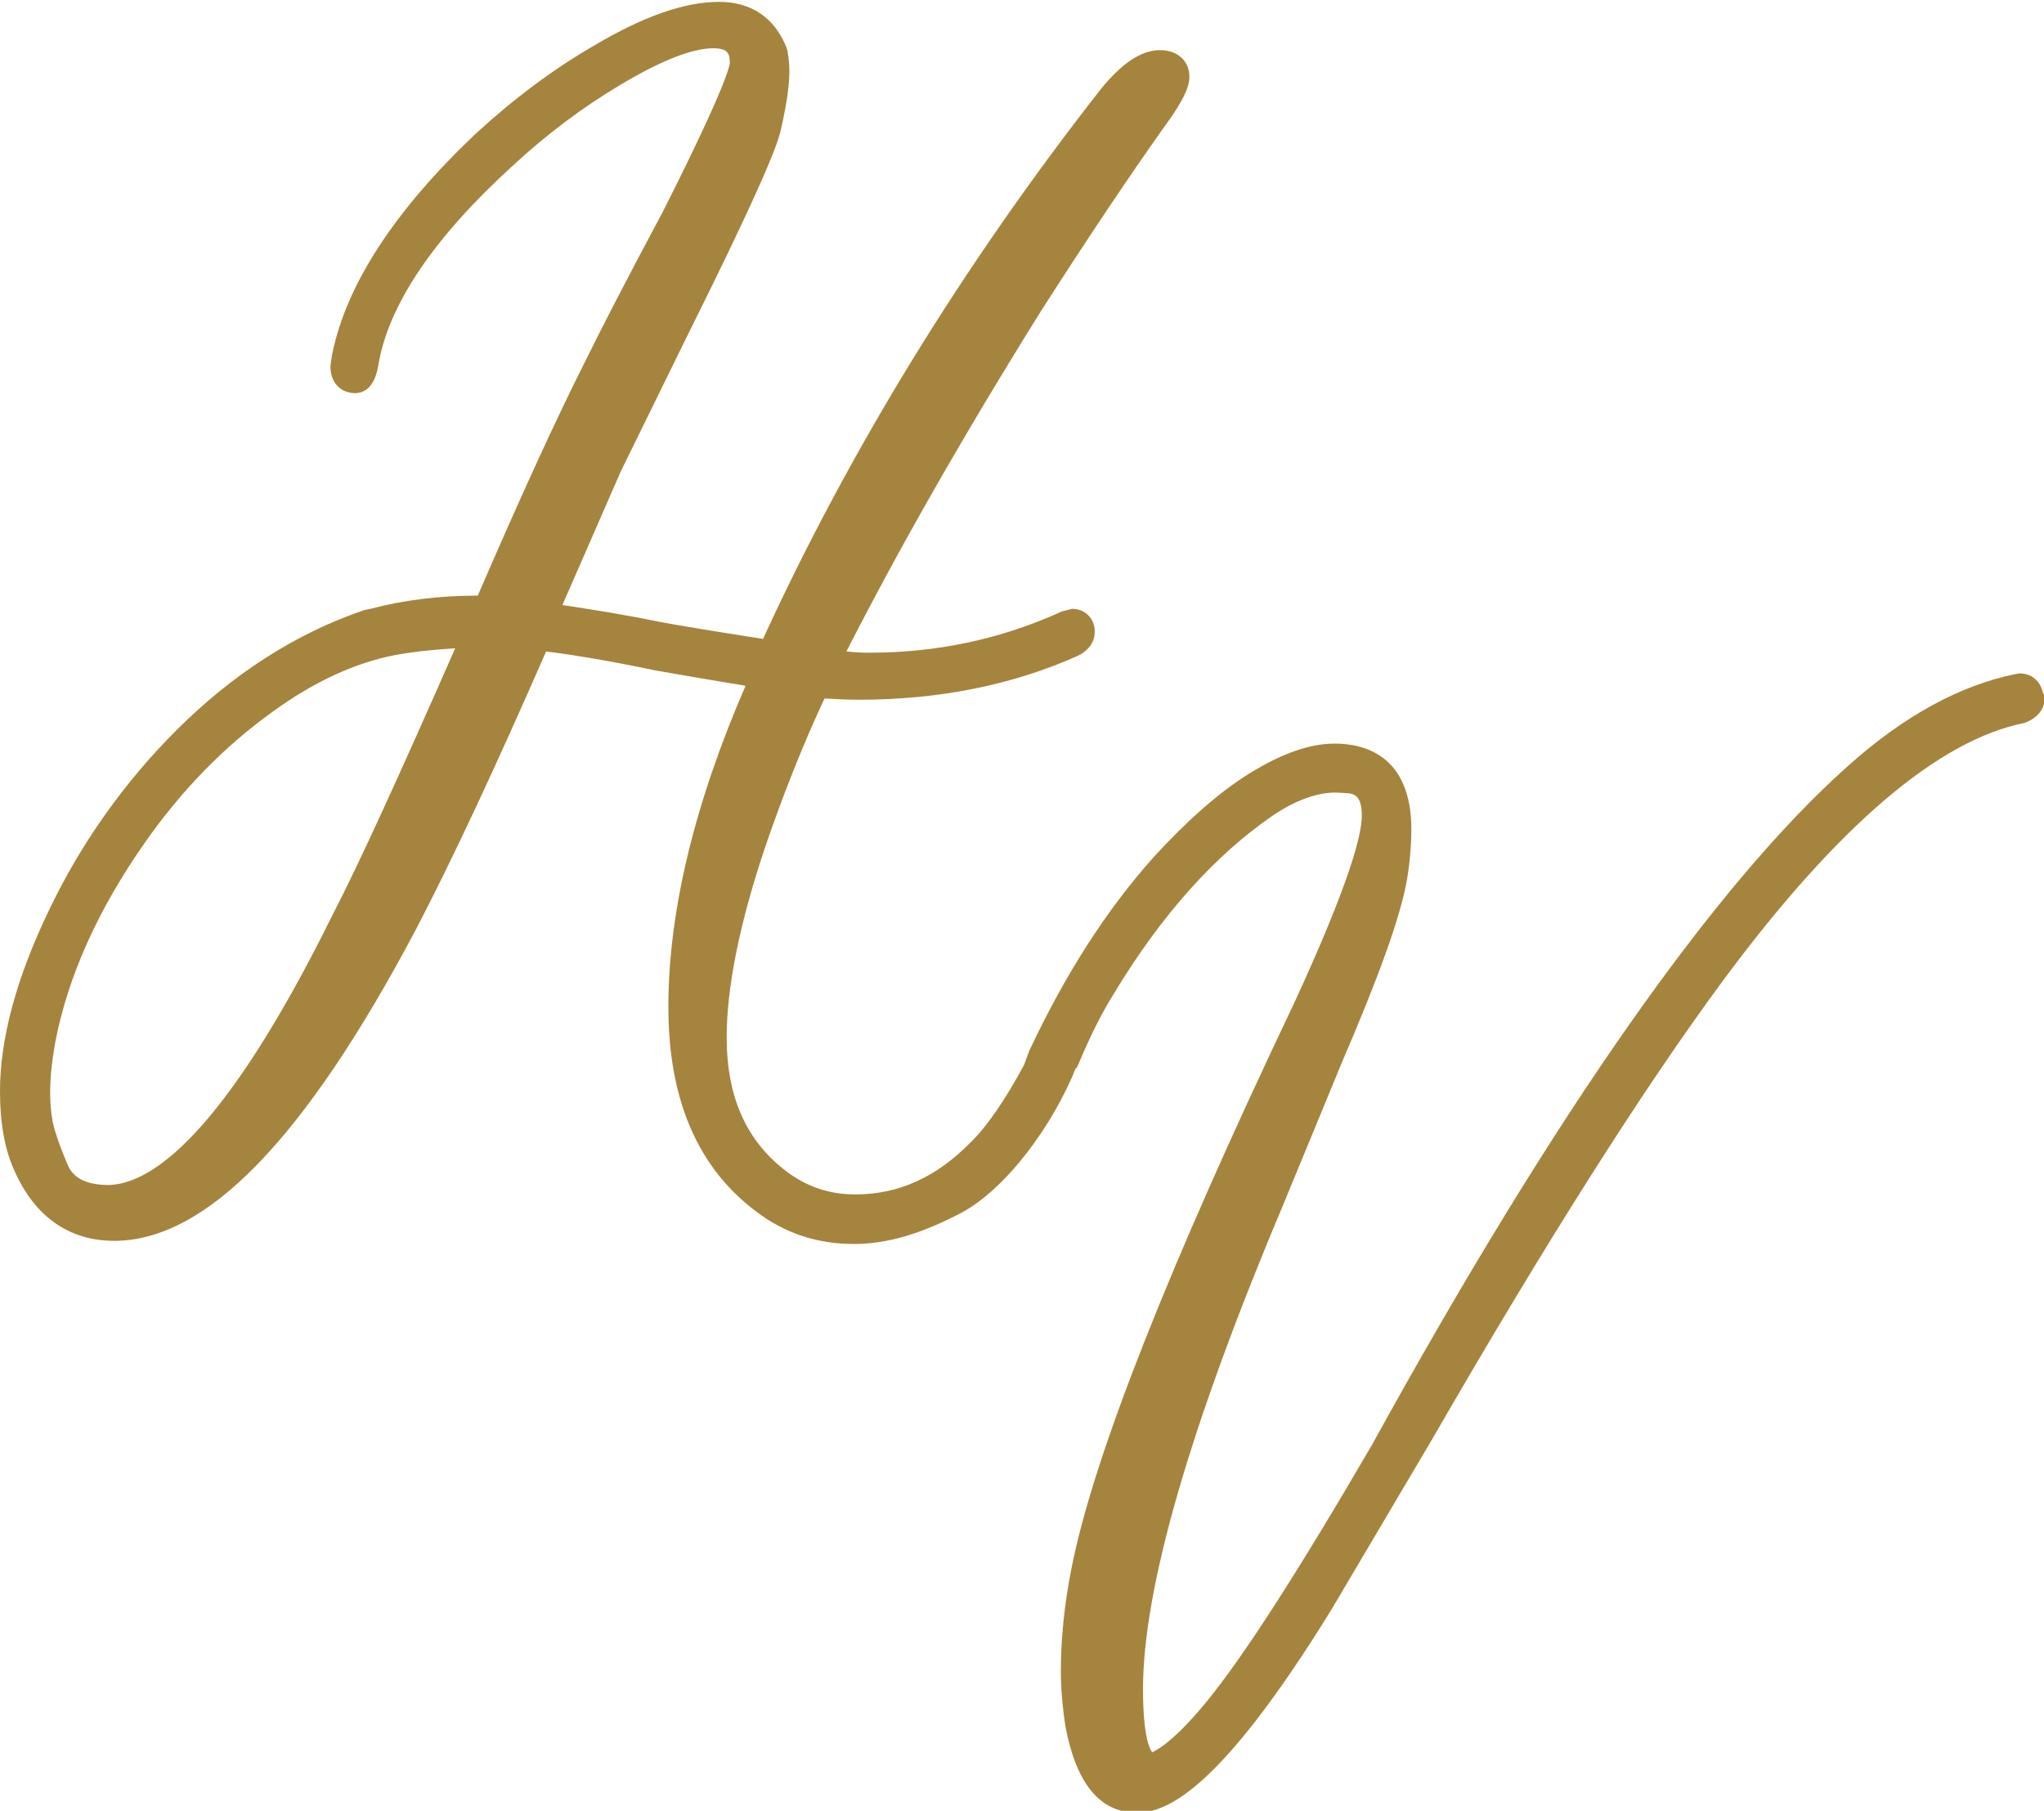 <?xml version="1.0" encoding="utf-8"?>
<!-- Generator: Adobe Illustrator 23.0.3, SVG Export Plug-In . SVG Version: 6.00 Build 0)  -->
<svg version="1.1" id="Layer_1" xmlns="http://www.w3.org/2000/svg" xmlns:xlink="http://www.w3.org/1999/xlink" x="0px" y="0px"
	 viewBox="0 0 326 288.8" style="enable-background:new 0 0 326 288.8;" xml:space="preserve">
<style type="text/css">
	.st0{fill:#A5843D;}
</style>
<path class="st0" d="M325.8,110.4c-0.4-1.8-1.8-3-3.7-3l-0.6,0.1c-8.9,1.8-17.9,6.7-26.8,14.7c-21.1,18.8-46.6,55.1-75.8,108.1
	c-11.7,20.1-20.6,34-26.7,41.4c-6,7.2-8.4,7.6-8.4,7.8c-0.2-0.2-1.5-1.8-1.5-10.1c0-16.2,7.6-42.3,22.5-77.6l9.2-22.3
	c5.8-13.5,9.3-23,10.4-29.2c0.5-3,0.7-5.8,0.7-8c0-11.9-7.6-13.7-12.2-13.7c-4.1,0-8.5,1.6-13.7,4.8c-4.8,3-9.9,7.5-15.2,13.3
	c-7.5,8.4-14,18.5-19.8,30.8l-0.9,2.4c-2.8,5.2-5.8,9.7-8.5,12.3c-5.5,5.6-11.5,8.3-18.4,8.3c-3.9,0-7.4-1.1-10.6-3.4
	c-6.7-4.9-9.9-12-9.9-21.7c0-7.8,2-17.9,6-29.9c2.9-8.5,6.1-16.6,9.6-24.1c1.8,0.1,3.7,0.2,5.6,0.2c12.8,0,24.5-2.4,34.8-7
	c2.4-1.2,2.7-2.9,2.7-3.9c0-2.1-1.6-3.6-3.6-3.6l-1.6,0.4c-9.6,4.4-19.9,6.6-30.7,6.6c-0.7,0-1.8,0-3.7-0.2
	c8.2-16.1,18.6-34.4,31.1-54.4c7.3-11.4,13.8-21.1,19.4-29c3.7-5,4.2-7,4.2-8.3c0-2.1-1.5-4.2-4.7-4.2c-3,0-6.1,2.1-9.5,6.3
	c-21.9,28-40,57.5-53.8,87.6c-7.7-1.2-13.2-2.1-16.4-2.7c-5.8-1.2-11-2-15.6-2.7l9.3-21.3l10.4-21.2c12.7-25.5,14.8-31.4,15.2-33.6
	c0.9-3.9,1.3-6.9,1.3-9.2c0-0.8-0.1-1.8-0.3-3.1l-0.2-0.6c-1.9-4.7-5.6-7.2-10.7-7.2c-5.5,0-12.1,2.3-20,7
	c-6.4,3.7-12.7,8.4-18.8,14C63.1,33.4,55.1,45.4,52.9,56.9l-0.2,1.5c0,3,2,4.3,3.9,4.3c3,0,3.6-3.5,3.8-4.8
	c1.7-9.5,8.9-20.1,21.3-31.4c5.6-5.2,11.4-9.5,17.3-13c8-4.8,12.4-5.8,14.7-5.8c2.4,0,2.7,0.8,2.7,2.4c-0.1,0.7-1,4.5-10.7,23.7
	c-5.4,10.1-9.5,18-12.2,23.5C88.7,66.8,82.9,79.5,76.2,95L76,95c-5.9,0-11.6,0.7-16.9,2.1l-1,0.2c-10.9,3.7-21,10.2-30,19.2
	c-8.3,8.3-15.2,18-20.3,28.7C2.6,156,0,165.7,0,174c0,5.2,0.8,9.5,2.3,12.7c3.2,7.3,8.7,11.2,15.9,11.2c14.7,0,30.4-16.2,48.1-49.6
	c5.8-11.1,12.8-26.1,20.8-44.4c4.8,0.6,10.6,1.6,17.3,3c4.5,0.8,9.2,1.6,14.1,2.4l0.4,0.1c-8.2,18.9-12.3,36.1-12.3,51.2
	c0,14.8,4.7,25.7,14.1,32.7c4.5,3.4,9.7,5.1,15.4,5.1c5.3,0,10.5-1.5,16.9-4.8c7.6-3.9,15.1-14.5,18.6-23.3l0.1,0.1l1.3-3
	c1.2-2.7,2.7-5.8,4.7-9c7.6-12.6,16.2-22.1,25.4-28.4c3.6-2.4,7-3.6,9.9-3.6l1.9,0.1c1,0.1,2.3,0.3,2.3,3.6c0,3-1.9,10.6-10.8,29.9
	c-20,42-32,72.3-35.5,90.1c-1.2,6-1.7,11.6-1.7,16.4c0,3.1,0.3,6,0.7,8.7c1.7,9.2,5.5,13.9,11.4,13.9c4.7,0,13.1-3.3,31-32.3
	l16.2-27.4c18-31.2,33.6-55.8,46.3-73c18.2-24.6,34.4-38.4,48.1-41.1l0.7-0.3c1.4-0.7,2.3-1.8,2.5-3.2l0.1-0.6L325.8,110.4z
	 M10.8,185.8c-1.6-3.8-2.2-5.9-2.4-6.9c-0.3-1.6-0.4-3.1-0.4-4.7c0-2.4,0.3-5.1,0.8-7.9c2-10.5,6.8-21.2,14.3-31.9
	c5.8-8.3,12.6-15.3,20.4-20.9c6.6-4.8,13.2-7.8,19.4-9c3.2-0.6,6.4-0.9,9.7-1.1c-8.8,20-15.3,34.3-19.6,42.6
	c-17.6,35.6-29.2,43-35.9,43C12.6,188.9,11.4,187.1,10.8,185.8z"/>
</svg>
